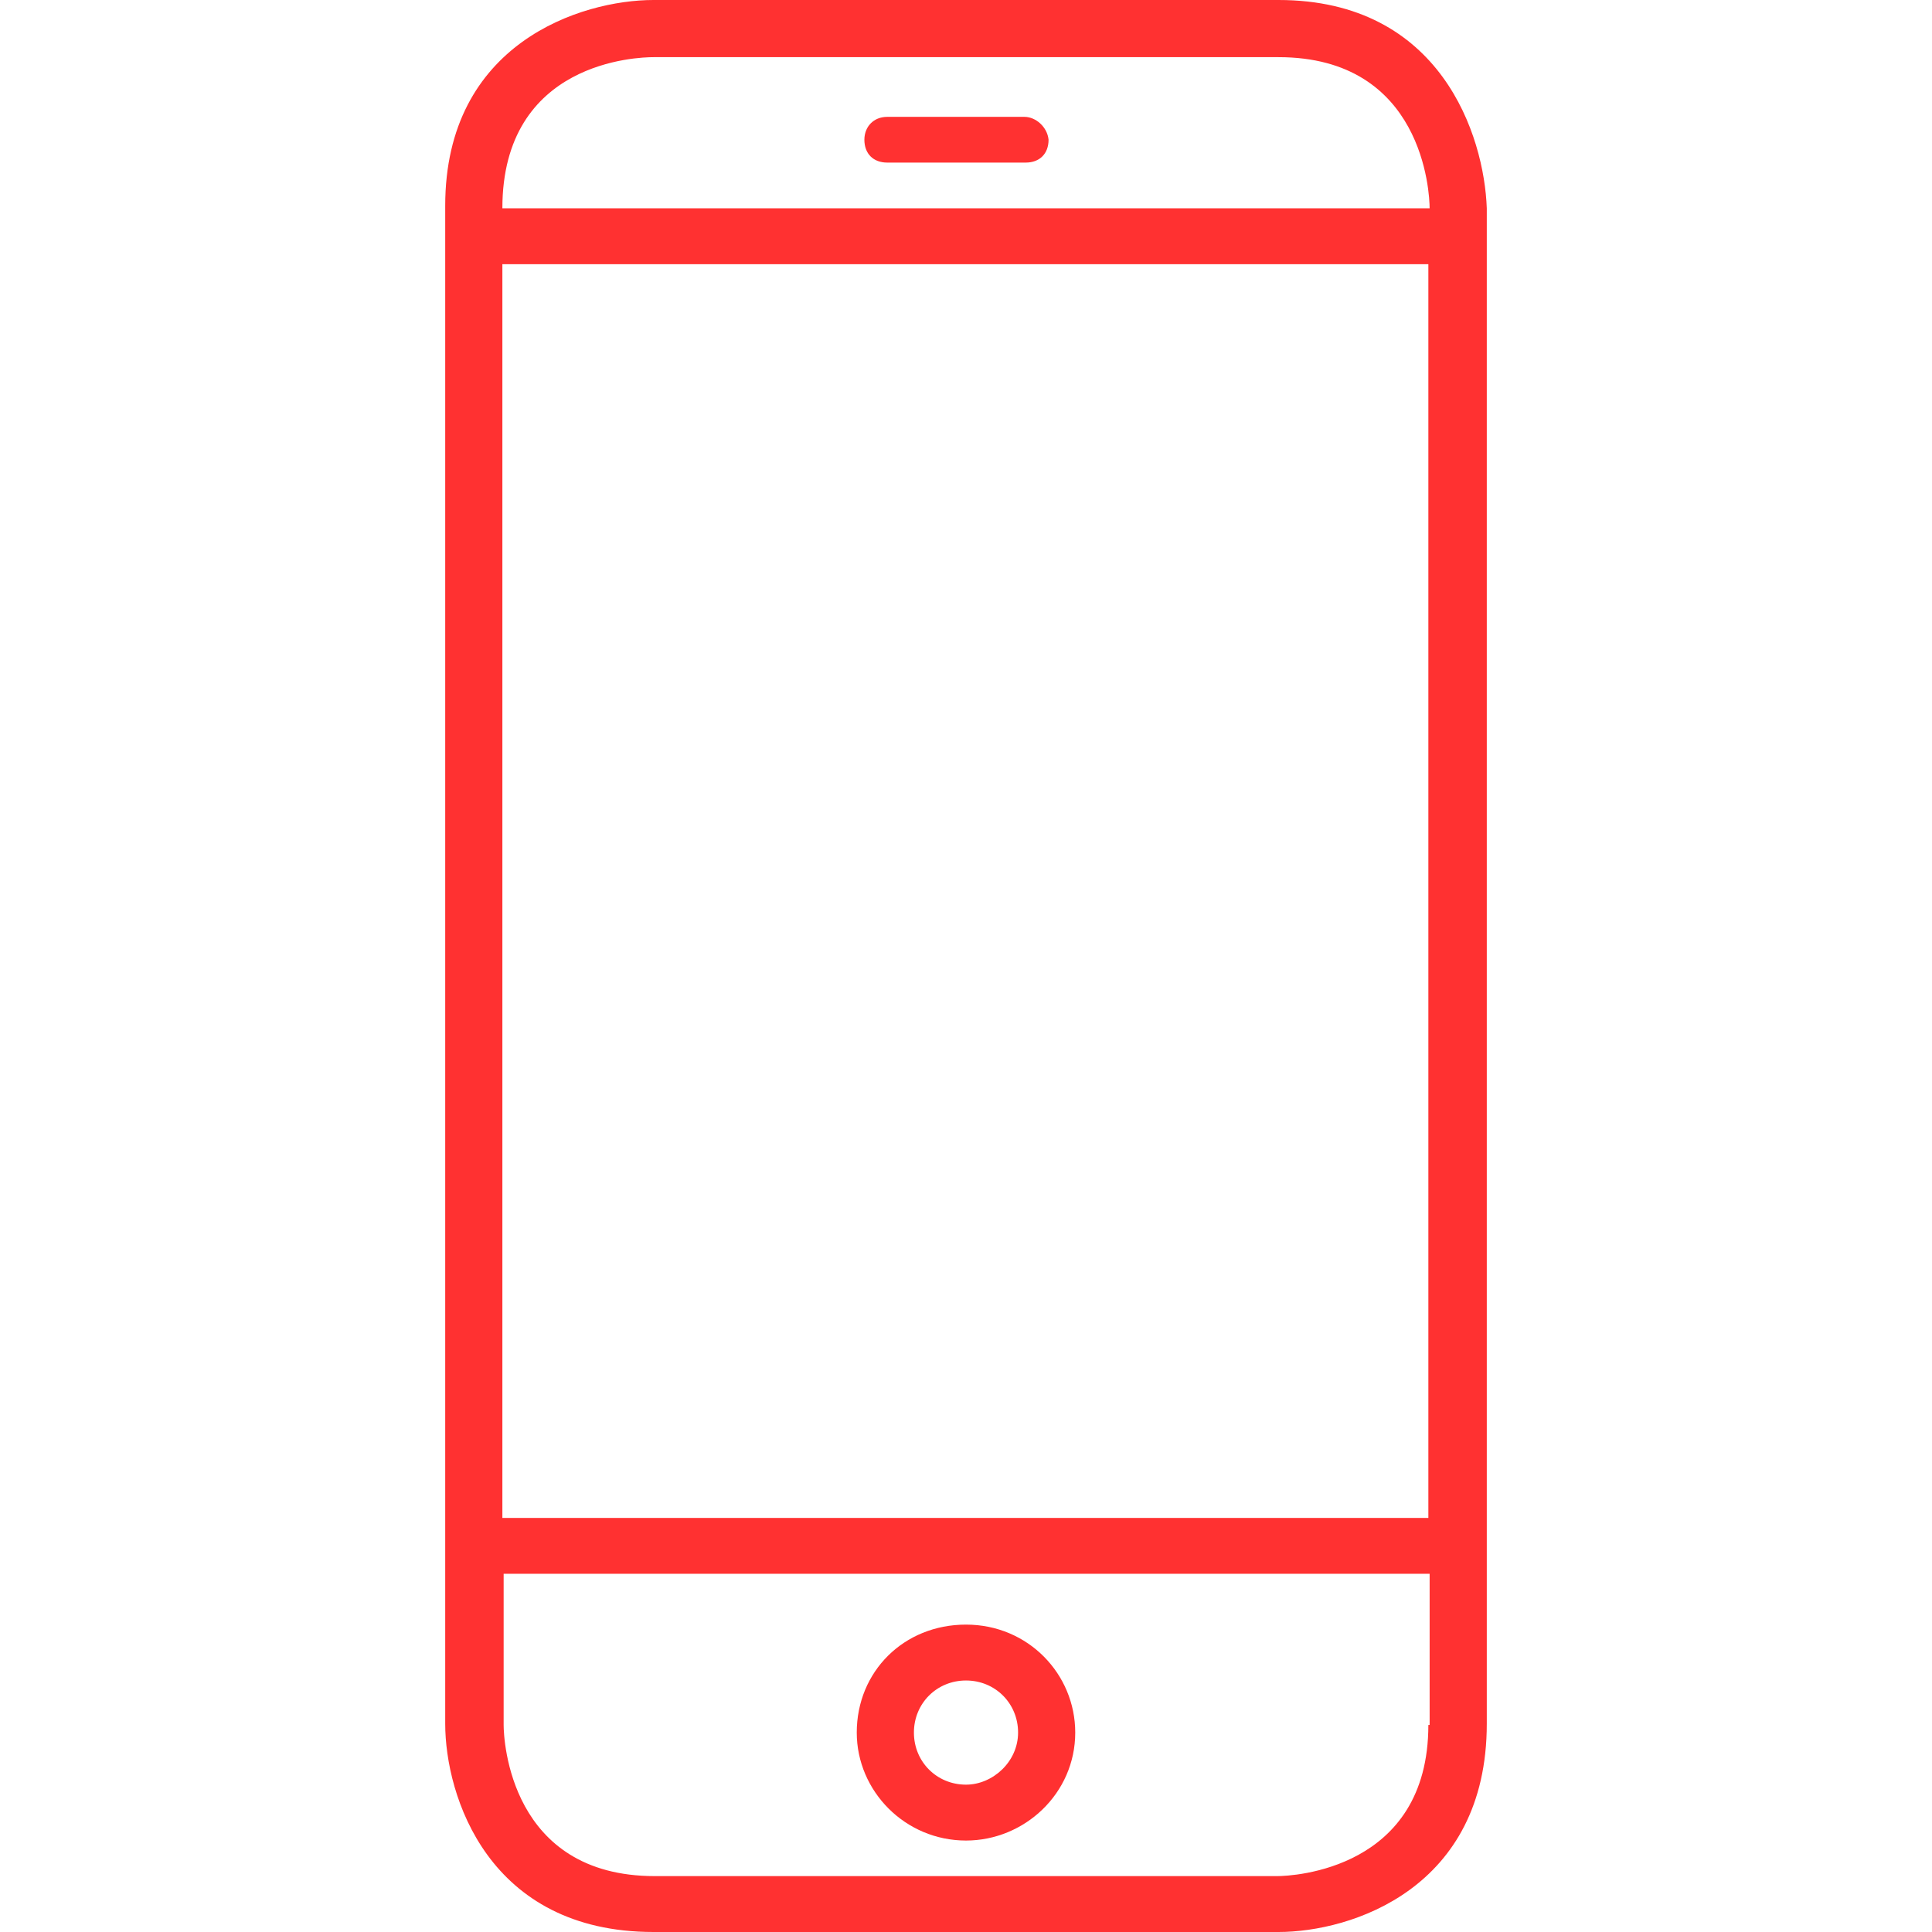 <?xml version="1.0" encoding="UTF-8"?>
<svg xmlns="http://www.w3.org/2000/svg" preserveAspectRatio="xMidYMid meet" fill="#FF3131" data-bbox="59 24 82 152.1" viewBox="59 24 82 152.1" height="200" width="200" data-type="color" role="presentation" aria-hidden="true" aria-label="">
  <defs>
    <style>#comp-lutsrebq4 svg [data-color="1"] {fill: #FF3131;}</style>
  </defs>
  <g>
    <path d="M124.6 24H75.4C69.7 24 59 27.4 59 40.2v119.5c0 5.7 3.4 16.4 16.4 16.4h49.2c5.7 0 16.4-3.4 16.4-16.4V40.4c-.2-5.7-3.6-16.4-16.4-16.4zM63.5 44.8h72.9v98.7H63.5V44.8zm72.9 115c0 11.4-10.7 11.9-11.9 11.9h-49c-11.4 0-11.9-10.7-11.9-11.9v-11.9h72.9v11.9zM63.5 40.4c0-11.6 10.7-11.9 11.9-11.9h49.2c11.4 0 11.9 10.7 11.9 11.9h-73z" data-color="1"></path>
    <path d="M100 168.9c4.6 0 8.6-3.7 8.6-8.5 0-4.6-3.7-8.5-8.6-8.5s-8.6 3.7-8.6 8.5c0 4.6 3.8 8.5 8.6 8.5zm0-12.6c2.3 0 4.1 1.8 4.1 4.1s-2 4.1-4.1 4.1c-2.3 0-4.1-1.8-4.1-4.1s1.8-4.1 4.1-4.1z" data-color="1"></path>
    <path d="M104.6 33.2H93.8c-1.1 0-1.8.8-1.8 1.8 0 1.1.7 1.8 1.8 1.8h10.9c1.1 0 1.8-.7 1.8-1.8-.1-1-1-1.8-1.9-1.8z" data-color="1"></path>
  </g>
</svg>
